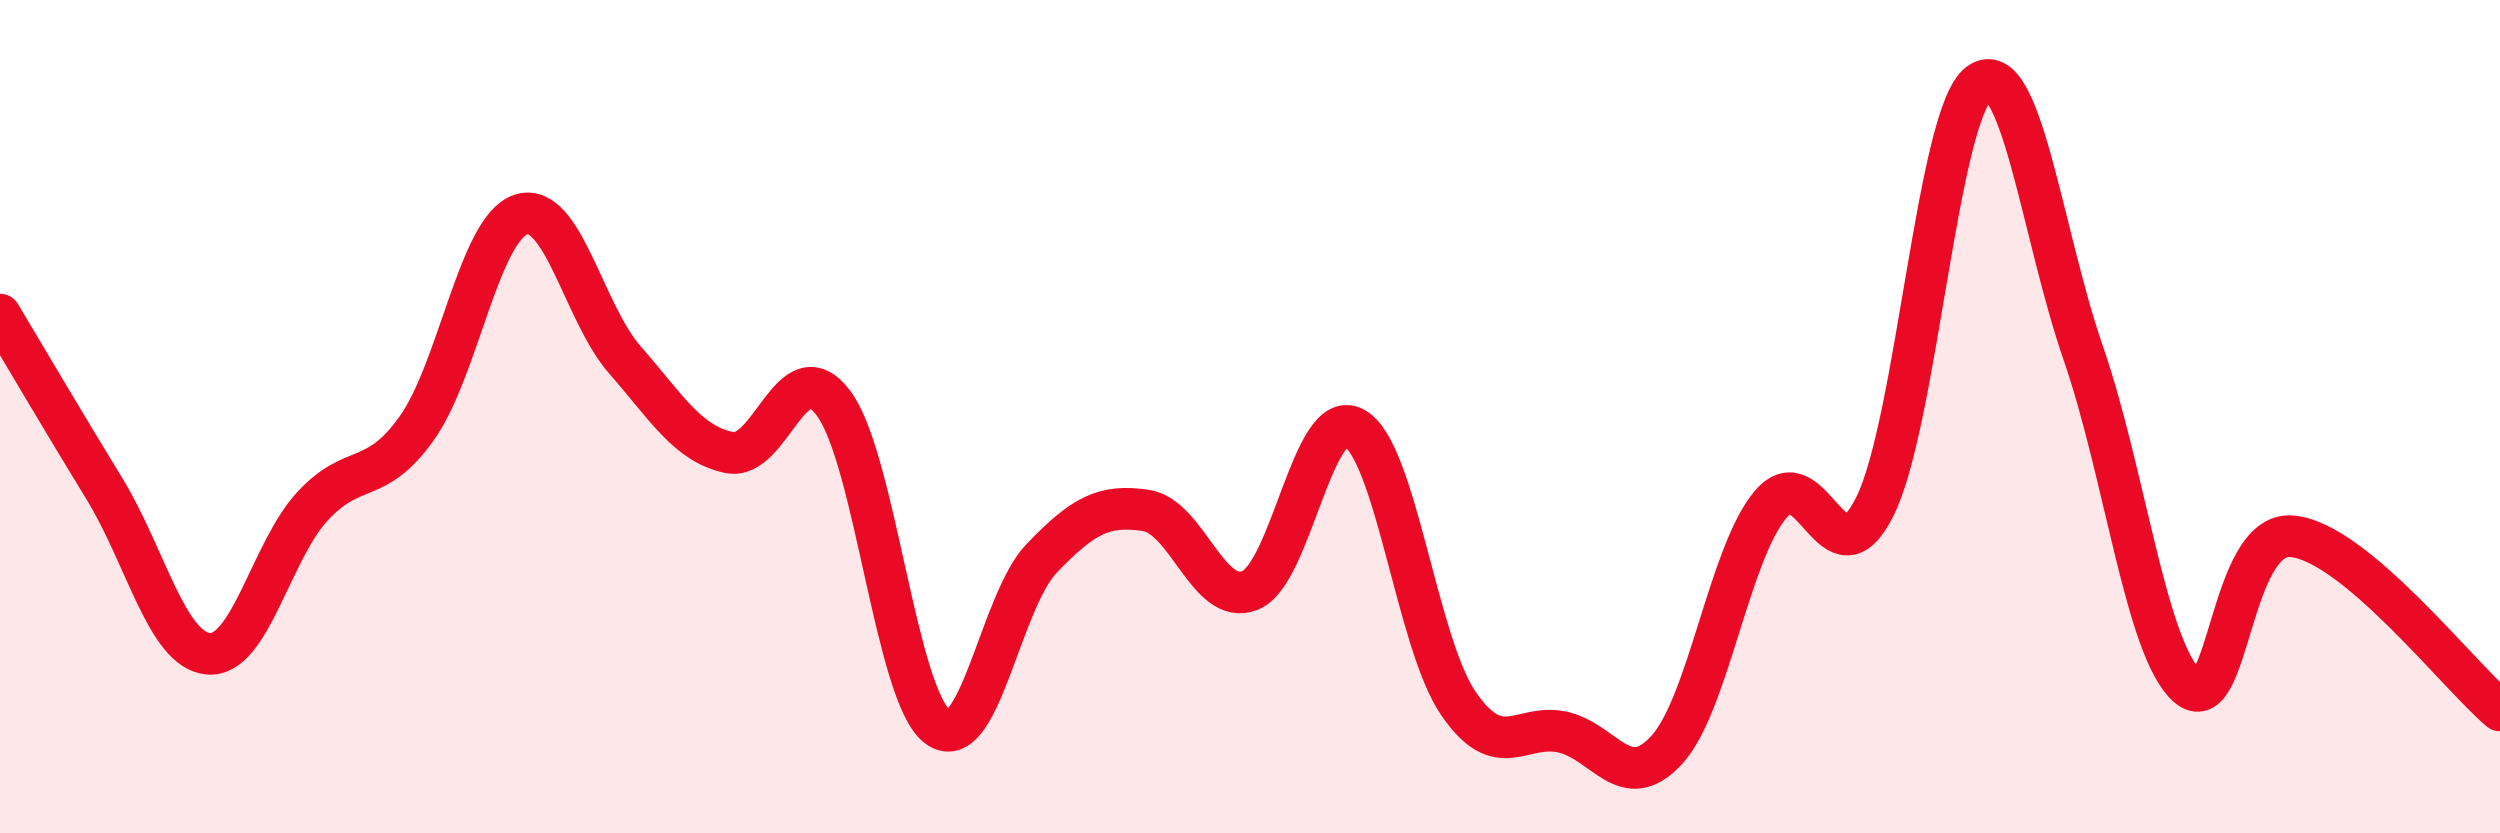 
    <svg width="60" height="20" viewBox="0 0 60 20" xmlns="http://www.w3.org/2000/svg">
      <path
        d="M 0,7.55 C 0.5,8.38 1.5,10.09 2.5,11.72 C 3.5,13.35 4,15.6 5,15.69 C 6,15.78 6.5,13.23 7.5,12.15 C 8.5,11.07 9,11.68 10,10.28 C 11,8.88 11.5,5.48 12.5,5.15 C 13.5,4.82 14,7.5 15,8.64 C 16,9.78 16.5,10.65 17.5,10.86 C 18.5,11.07 19,8.35 20,9.67 C 21,10.99 21.5,16.69 22.5,17.44 C 23.5,18.19 24,14.44 25,13.4 C 26,12.36 26.5,12.1 27.5,12.25 C 28.5,12.4 29,14.57 30,14.17 C 31,13.77 31.5,9.73 32.5,10.27 C 33.5,10.81 34,15.42 35,16.88 C 36,18.34 36.5,17.35 37.5,17.57 C 38.5,17.79 39,19.09 40,18 C 41,16.91 41.5,13.27 42.5,12.1 C 43.5,10.93 44,14.17 45,12.15 C 46,10.13 46.5,2.73 47.5,2 C 48.5,1.27 49,5.59 50,8.48 C 51,11.37 51.5,15.59 52.5,16.47 C 53.5,17.35 53.5,12.75 55,12.87 C 56.5,12.99 59,16.21 60,17.05L60 20L0 20Z"
        fill="#EB0A25"
        opacity="0.1"
        stroke-linecap="round"
        stroke-linejoin="round"
      />
      <path
        d="M 0,7.55 C 0.5,8.38 1.5,10.09 2.5,11.72 C 3.5,13.35 4,15.6 5,15.69 C 6,15.78 6.5,13.23 7.5,12.15 C 8.5,11.07 9,11.68 10,10.28 C 11,8.88 11.5,5.48 12.5,5.15 C 13.5,4.82 14,7.5 15,8.64 C 16,9.78 16.5,10.65 17.5,10.86 C 18.5,11.07 19,8.35 20,9.67 C 21,10.99 21.5,16.69 22.5,17.44 C 23.5,18.19 24,14.44 25,13.4 C 26,12.36 26.5,12.1 27.5,12.25 C 28.5,12.4 29,14.57 30,14.17 C 31,13.77 31.5,9.73 32.5,10.27 C 33.5,10.81 34,15.42 35,16.88 C 36,18.34 36.5,17.35 37.5,17.57 C 38.5,17.79 39,19.09 40,18 C 41,16.91 41.5,13.27 42.5,12.1 C 43.5,10.93 44,14.17 45,12.15 C 46,10.13 46.5,2.73 47.5,2 C 48.5,1.27 49,5.59 50,8.48 C 51,11.37 51.5,15.59 52.5,16.47 C 53.5,17.35 53.5,12.75 55,12.87 C 56.5,12.99 59,16.21 60,17.05"
        stroke="#EB0A25"
        stroke-width="1"
        fill="none"
        stroke-linecap="round"
        stroke-linejoin="round"
      />
    </svg>
  